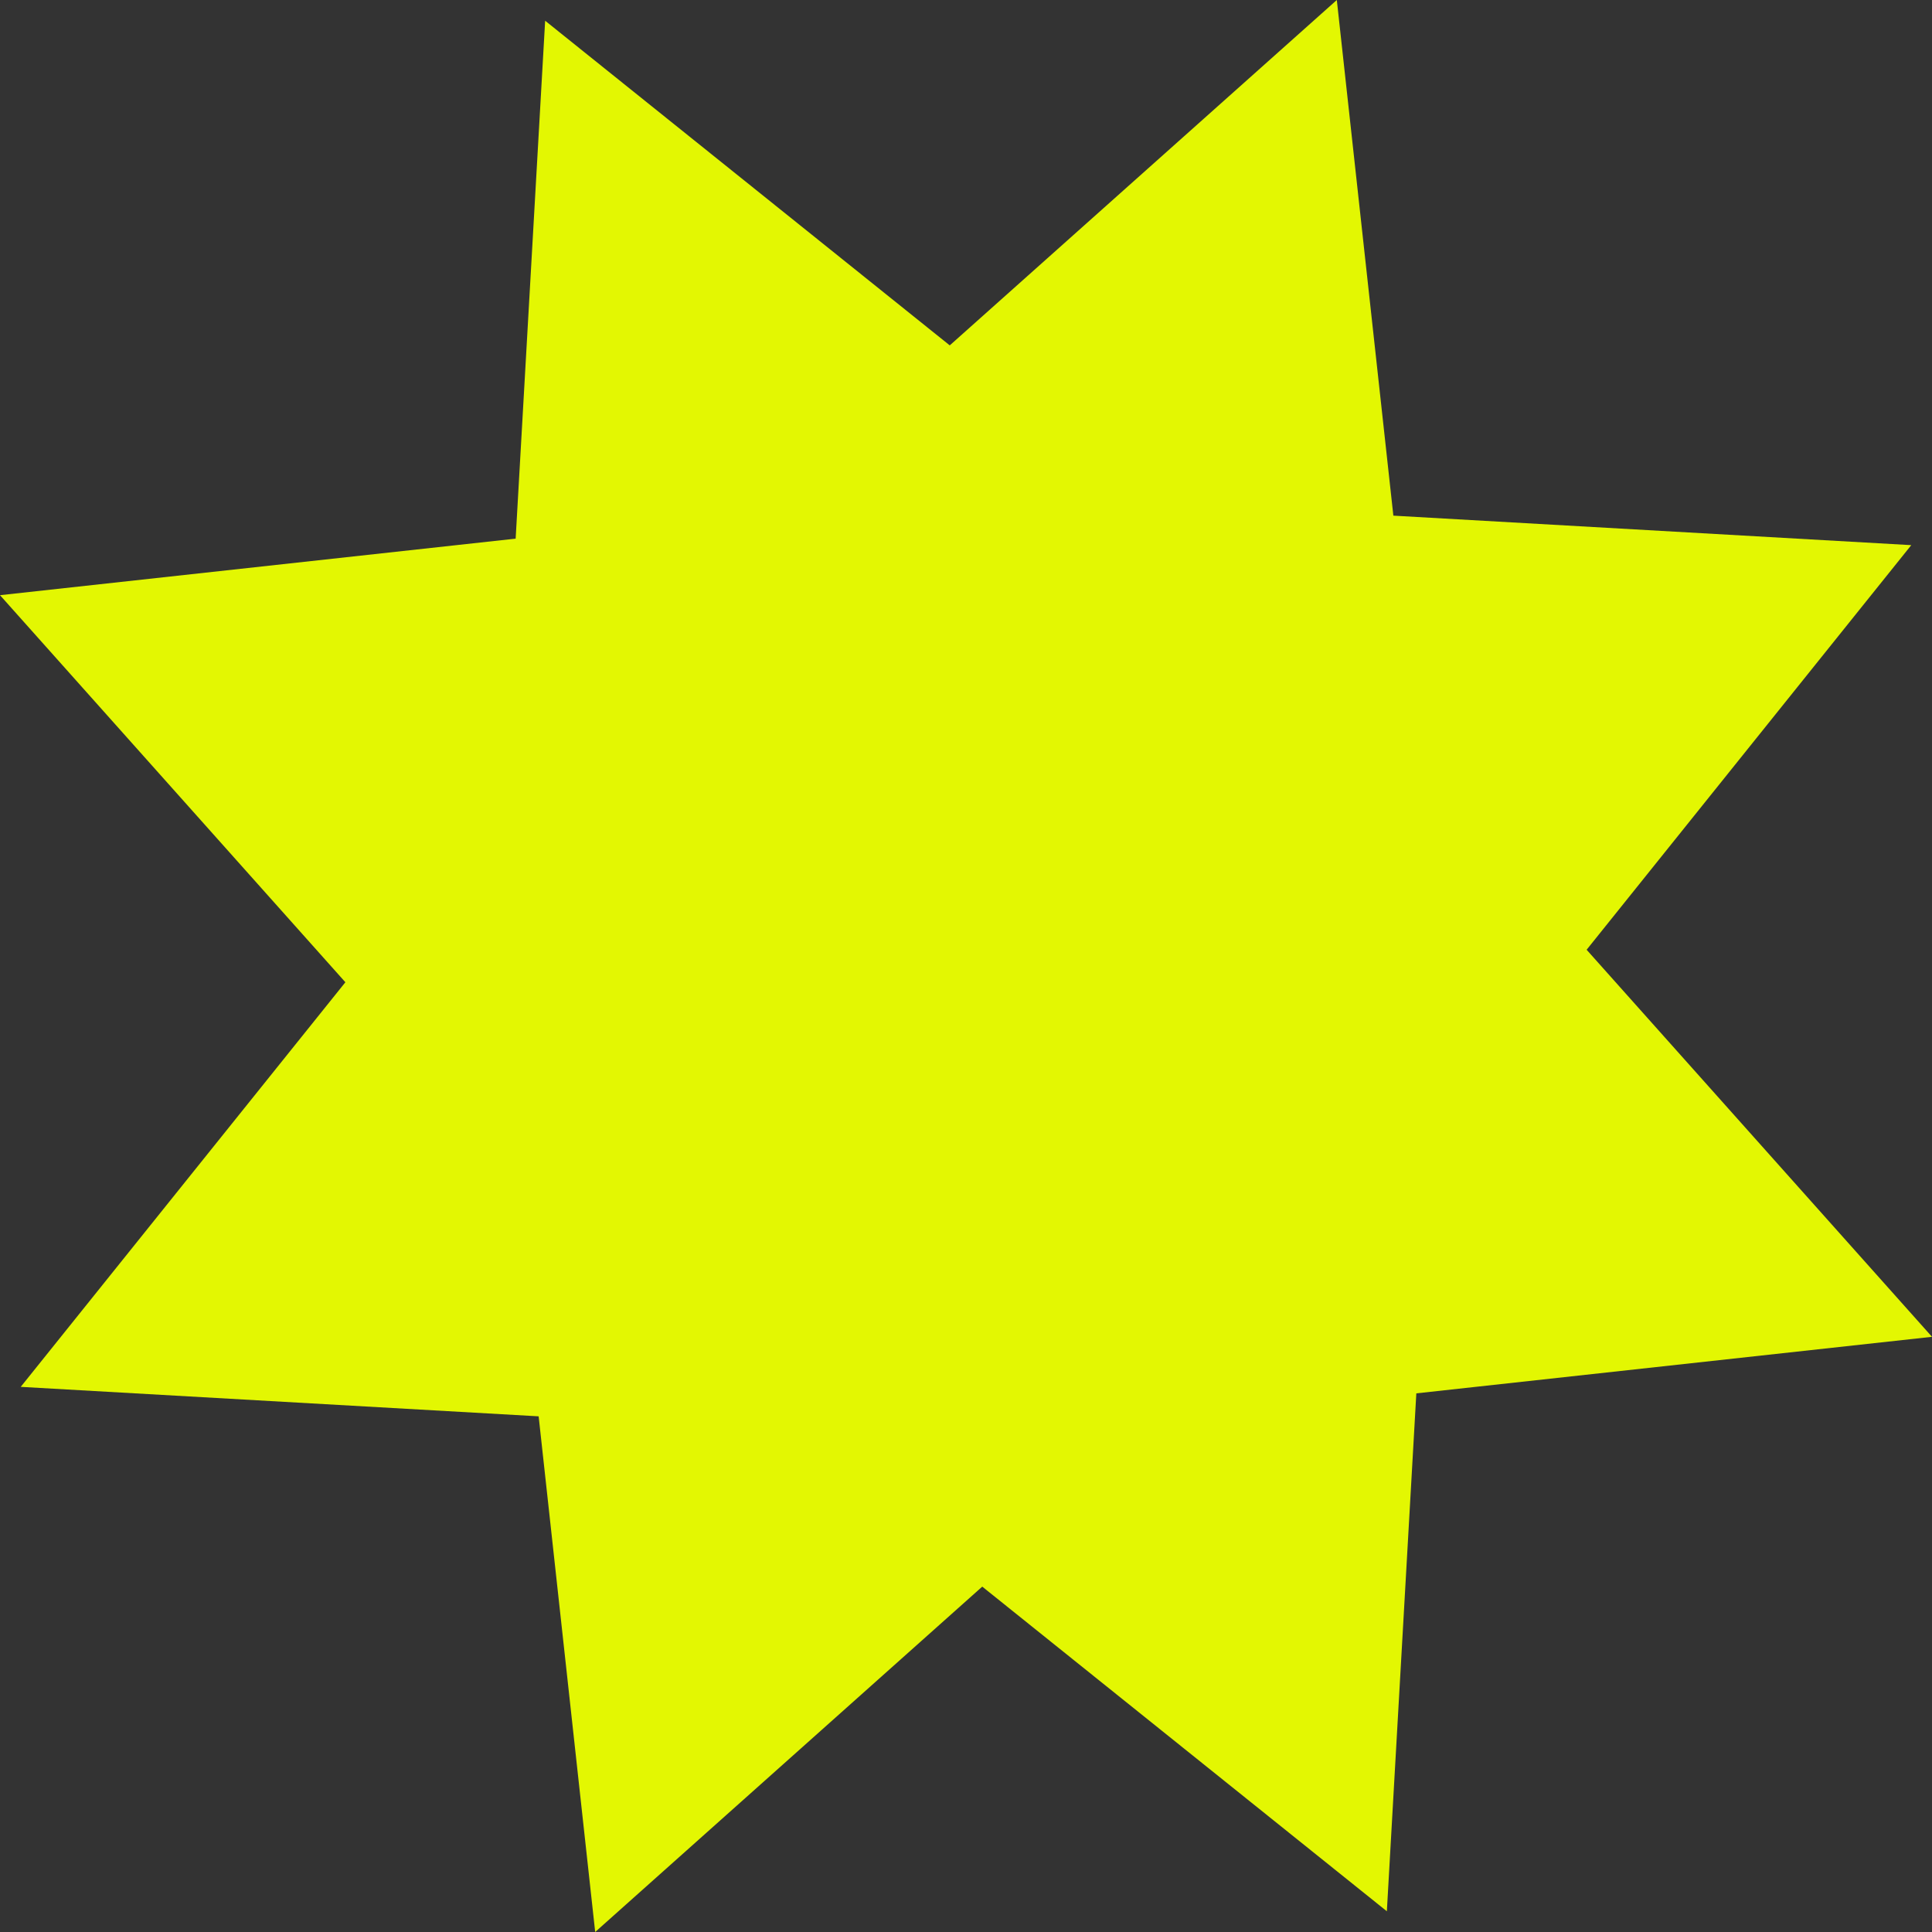 <svg xmlns="http://www.w3.org/2000/svg" width="90" height="90" viewBox="0 0 90 90" fill="none"><rect x="0" y="0" width="90" height="90" fill="#333333" stroke="none"/><path d="M25.395 0.966L44.243 16.089L62.274 0L64.908 24.021L89.034 25.395L73.911 44.243L90 62.274L65.978 64.908L64.605 89.034L45.757 73.911L27.726 90L25.092 65.978L0.966 64.605L16.089 45.757L0 27.726L24.021 25.092L25.395 0.966Z" fill="#E3F702"></path></svg>